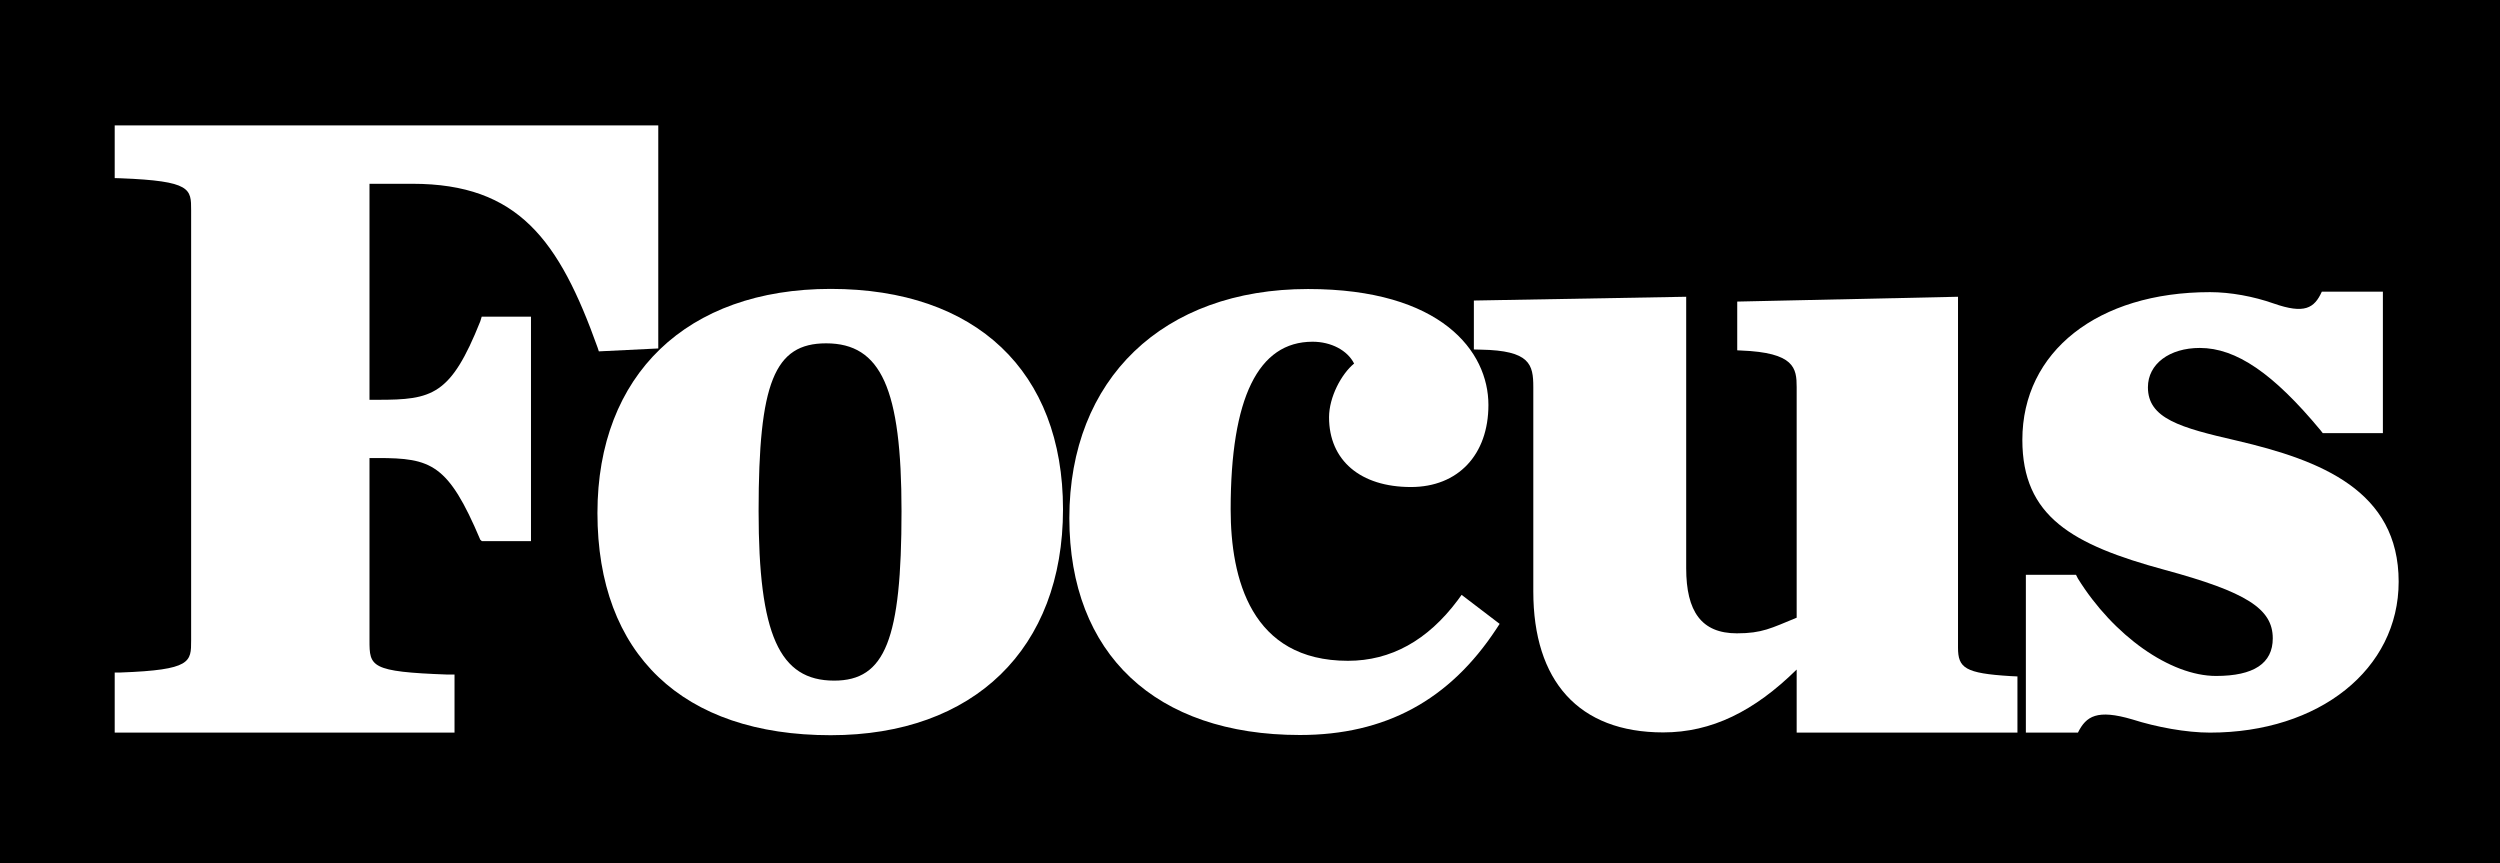 <svg width="84" height="29" viewBox="0 0 84 29" fill="none" xmlns="http://www.w3.org/2000/svg">
<rect x="0" y="0" width="84" height="29" fill="#808080" stroke="none"/>
<g clip-path="url(#clip0_58_7503)">
<path d="M84 0H0V29H84V0Z" fill="black"/>
<path d="M16.138 10.796C15.143 13.289 14.524 13.433 12.692 13.433H12.415V6.175H13.858C17.417 6.175 18.789 8.073 20.08 11.68L20.121 11.806L22.118 11.708V4.213H3.854V5.984L4.054 5.99C6.434 6.082 6.422 6.348 6.422 7.069V21.517C6.422 22.238 6.434 22.51 4.054 22.596H3.854V24.616H15.272V22.665H15.036C12.438 22.573 12.415 22.394 12.415 21.517V15.39H12.691C14.488 15.39 15.06 15.586 16.138 18.136L16.191 18.182H17.841V10.641H16.185L16.138 10.796Z" fill="white"/>
<path d="M28.028 22.869C26.184 22.869 25.489 21.322 25.489 17.173C25.489 12.857 26.019 11.536 27.757 11.536C29.607 11.536 30.291 13.065 30.291 17.173C30.291 21.489 29.743 22.869 28.028 22.869ZM27.911 9.707C23.079 9.707 20.074 12.592 20.074 17.237C20.074 21.98 22.932 24.703 27.911 24.703C32.724 24.703 35.717 21.795 35.717 17.11C35.717 12.477 32.795 9.707 27.911 9.707Z" fill="white"/>
<path d="M48.98 20.166C47.967 21.522 46.729 22.203 45.292 22.203C42.034 22.203 41.35 19.439 41.35 17.114C41.35 13.369 42.275 11.482 44.102 11.482C44.726 11.482 45.274 11.771 45.498 12.215C45.068 12.567 44.656 13.346 44.656 14.021C44.656 15.469 45.71 16.364 47.407 16.364C48.992 16.364 50.011 15.279 50.011 13.606C50.011 11.805 48.426 9.711 43.949 9.711C39.076 9.711 35.93 12.734 35.93 17.408C35.93 21.972 38.823 24.696 43.677 24.696C46.541 24.696 48.703 23.53 50.282 21.124L50.388 20.962L49.11 19.987L48.98 20.166Z" fill="white"/>
<path d="M65.789 21.759V9.971L58.371 10.133V11.771L58.495 11.777C60.298 11.846 60.368 12.371 60.368 13.006V20.755C59.508 21.107 59.208 21.28 58.359 21.28C57.169 21.28 56.656 20.547 56.656 19.093V9.971L49.522 10.098V11.742L49.757 11.748C51.407 11.777 51.519 12.244 51.519 13.006V19.872C51.519 22.878 53.039 24.609 55.885 24.609C57.511 24.609 58.942 23.899 60.368 22.497V24.615H67.786V22.728L67.556 22.717C66.025 22.624 65.789 22.445 65.789 21.759Z" fill="white"/>
<path d="M78.014 9.799H80.065V14.553H78.044L77.968 14.455C76.383 12.546 75.134 11.691 73.914 11.691C72.894 11.691 72.17 12.228 72.17 13.013C72.17 14.063 73.254 14.369 75.163 14.807C77.979 15.465 80.595 16.486 80.595 19.545C80.595 22.488 77.926 24.616 74.255 24.616C73.46 24.616 72.459 24.432 71.645 24.172C70.467 23.826 70.096 24.057 69.819 24.616H68.069V19.314H69.754L69.819 19.441C71.009 21.356 72.918 22.712 74.461 22.712C75.722 22.712 76.365 22.291 76.365 21.449C76.365 20.451 75.475 19.891 72.73 19.146C69.63 18.304 67.951 17.358 67.951 14.779C67.951 11.813 70.485 9.816 74.255 9.816C74.945 9.816 75.722 9.96 76.394 10.197C77.431 10.56 77.761 10.359 78.014 9.799Z" fill="white"/>
</g>
<defs>
<clipPath id="clip0_58_7503">
<rect width="84" height="29" fill="white"/>
</clipPath>
</defs>
</svg>
